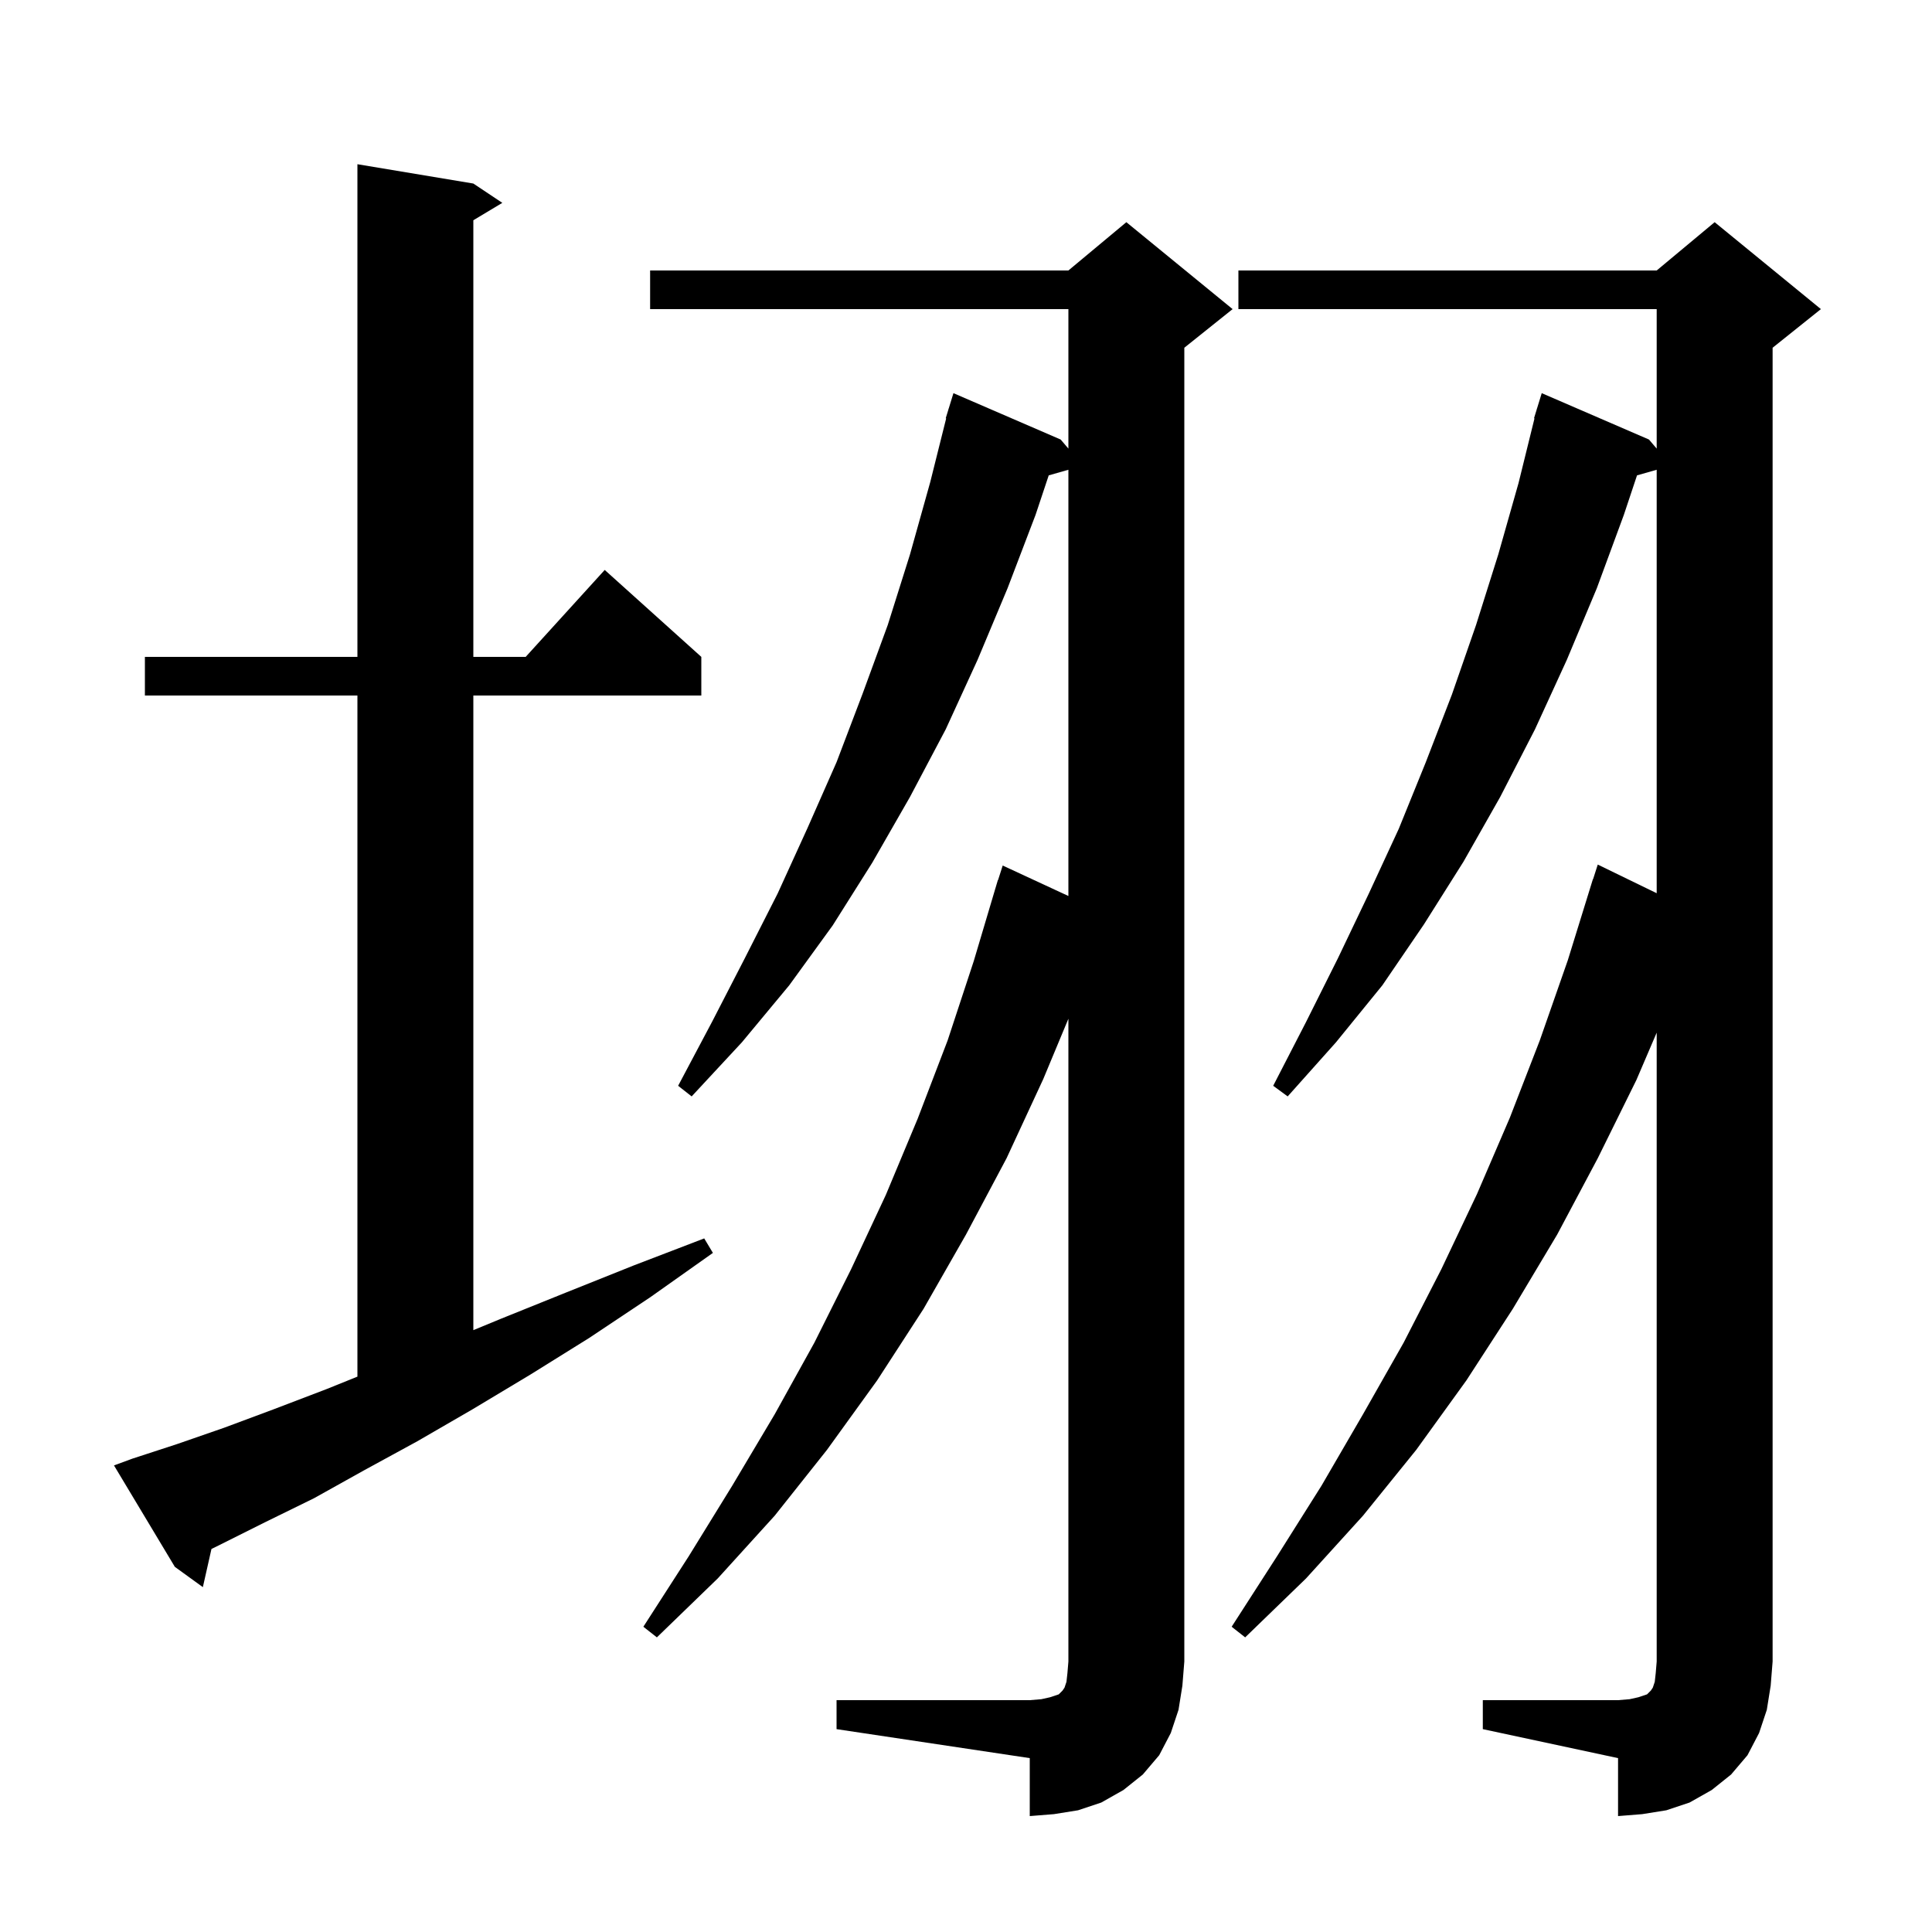 <svg xmlns="http://www.w3.org/2000/svg" xmlns:xlink="http://www.w3.org/1999/xlink" version="1.1" baseProfile="full" viewBox="0 0 200 200" width="200" height="200"><g fill="currentColor"><path d="M 153.5 176.0 L 167.5 176.0 L 168.7 175.9 L 169.6 175.7 L 170.5 175.4 L 170.9 175.0 L 171.1 174.7 L 171.3 174.1 L 171.4 173.2 L 171.5 172.0 L 171.5 106.9 L 169.4 111.8 L 165.4 119.9 L 161.2 127.8 L 156.6 135.5 L 151.8 142.9 L 146.6 150.1 L 141.1 156.9 L 135.2 163.4 L 128.9 169.5 L 127.5 168.4 L 132.2 161.1 L 136.8 153.8 L 141.1 146.4 L 145.3 139.0 L 149.2 131.4 L 152.9 123.6 L 156.3 115.7 L 159.4 107.7 L 162.3 99.4 L 164.9 91.0 L 164.918 91.006 L 165.4 89.5 L 171.5 92.466 L 171.5 48.629 L 169.463 49.211 L 168.1 53.3 L 165.3 60.9 L 162.2 68.3 L 158.9 75.5 L 155.3 82.5 L 151.5 89.2 L 147.4 95.7 L 143.1 102.0 L 138.3 107.9 L 133.3 113.5 L 131.8 112.4 L 135.2 105.8 L 138.5 99.2 L 141.7 92.5 L 144.8 85.8 L 147.6 78.9 L 150.3 71.9 L 152.8 64.7 L 155.1 57.4 L 157.2 50.0 L 158.851 43.309 L 158.8 43.3 L 159.069 42.426 L 159.1 42.3 L 159.107 42.302 L 159.6 40.7 L 170.7 45.5 L 171.5 46.439 L 171.5 32.0 L 128.2 32.0 L 128.2 28.0 L 171.5 28.0 L 177.5 23.0 L 188.5 32.0 L 183.5 36.0 L 183.5 172.0 L 183.3 174.5 L 182.9 177.0 L 182.1 179.4 L 180.9 181.7 L 179.2 183.7 L 177.2 185.3 L 174.9 186.6 L 172.5 187.4 L 170.0 187.8 L 167.5 188.0 L 167.5 182.0 L 153.5 179.0 Z M 86.6 176.0 L 106.6 176.0 L 107.8 175.9 L 108.7 175.7 L 109.6 175.4 L 110.0 175.0 L 110.2 174.7 L 110.4 174.1 L 110.5 173.2 L 110.6 172.0 L 110.6 105.46 L 108.0 111.7 L 104.2 119.9 L 100.0 127.8 L 95.6 135.5 L 90.8 142.9 L 85.6 150.1 L 80.2 156.9 L 74.3 163.4 L 68.0 169.5 L 66.6 168.4 L 71.3 161.1 L 75.8 153.8 L 80.2 146.4 L 84.3 139.0 L 88.1 131.4 L 91.7 123.7 L 95.0 115.8 L 98.1 107.7 L 100.8 99.5 L 103.002 92.1 L 103.0 92.1 L 103.034 91.994 L 103.3 91.1 L 103.318 91.106 L 103.8 89.6 L 110.6 92.753 L 110.6 48.629 L 108.563 49.211 L 107.2 53.3 L 104.3 60.9 L 101.2 68.3 L 97.9 75.5 L 94.2 82.5 L 90.3 89.3 L 86.2 95.8 L 81.7 102.0 L 76.8 107.9 L 71.6 113.5 L 70.2 112.4 L 73.7 105.8 L 77.1 99.2 L 80.5 92.5 L 83.6 85.7 L 86.6 78.9 L 89.3 71.8 L 91.9 64.7 L 94.2 57.4 L 96.3 49.9 L 97.948 43.309 L 97.9 43.3 L 98.167 42.433 L 98.2 42.3 L 98.207 42.302 L 98.7 40.7 L 109.8 45.5 L 110.6 46.439 L 110.6 32.0 L 67.3 32.0 L 67.3 28.0 L 110.6 28.0 L 116.6 23.0 L 127.6 32.0 L 122.6 36.0 L 122.6 172.0 L 122.4 174.5 L 122.0 177.0 L 121.2 179.4 L 120.0 181.7 L 118.3 183.7 L 116.3 185.3 L 114.0 186.6 L 111.6 187.4 L 109.1 187.8 L 106.6 188.0 L 106.6 182.0 L 86.6 179.0 Z M 13.7 151.0 L 18.3 149.5 L 23.2 147.8 L 28.3 145.9 L 33.8 143.8 L 37.0 142.509 L 37.0 72.0 L 15.0 72.0 L 15.0 68.0 L 37.0 68.0 L 37.0 17.0 L 49.0 19.0 L 52.0 21.0 L 49.0 22.8 L 49.0 68.0 L 54.418 68.0 L 62.6 59.0 L 72.6 68.0 L 72.6 72.0 L 49.0 72.0 L 49.0 137.697 L 51.9 136.5 L 58.6 133.8 L 65.6 131.0 L 72.9 128.2 L 73.8 129.7 L 67.3 134.3 L 61.0 138.5 L 54.9 142.3 L 48.9 145.9 L 43.2 149.2 L 37.7 152.2 L 32.5 155.1 L 27.4 157.6 L 22.6 160.0 L 21.891 160.347 L 21.0 164.3 L 18.1 162.2 L 11.8 151.7 Z "/></g></svg>